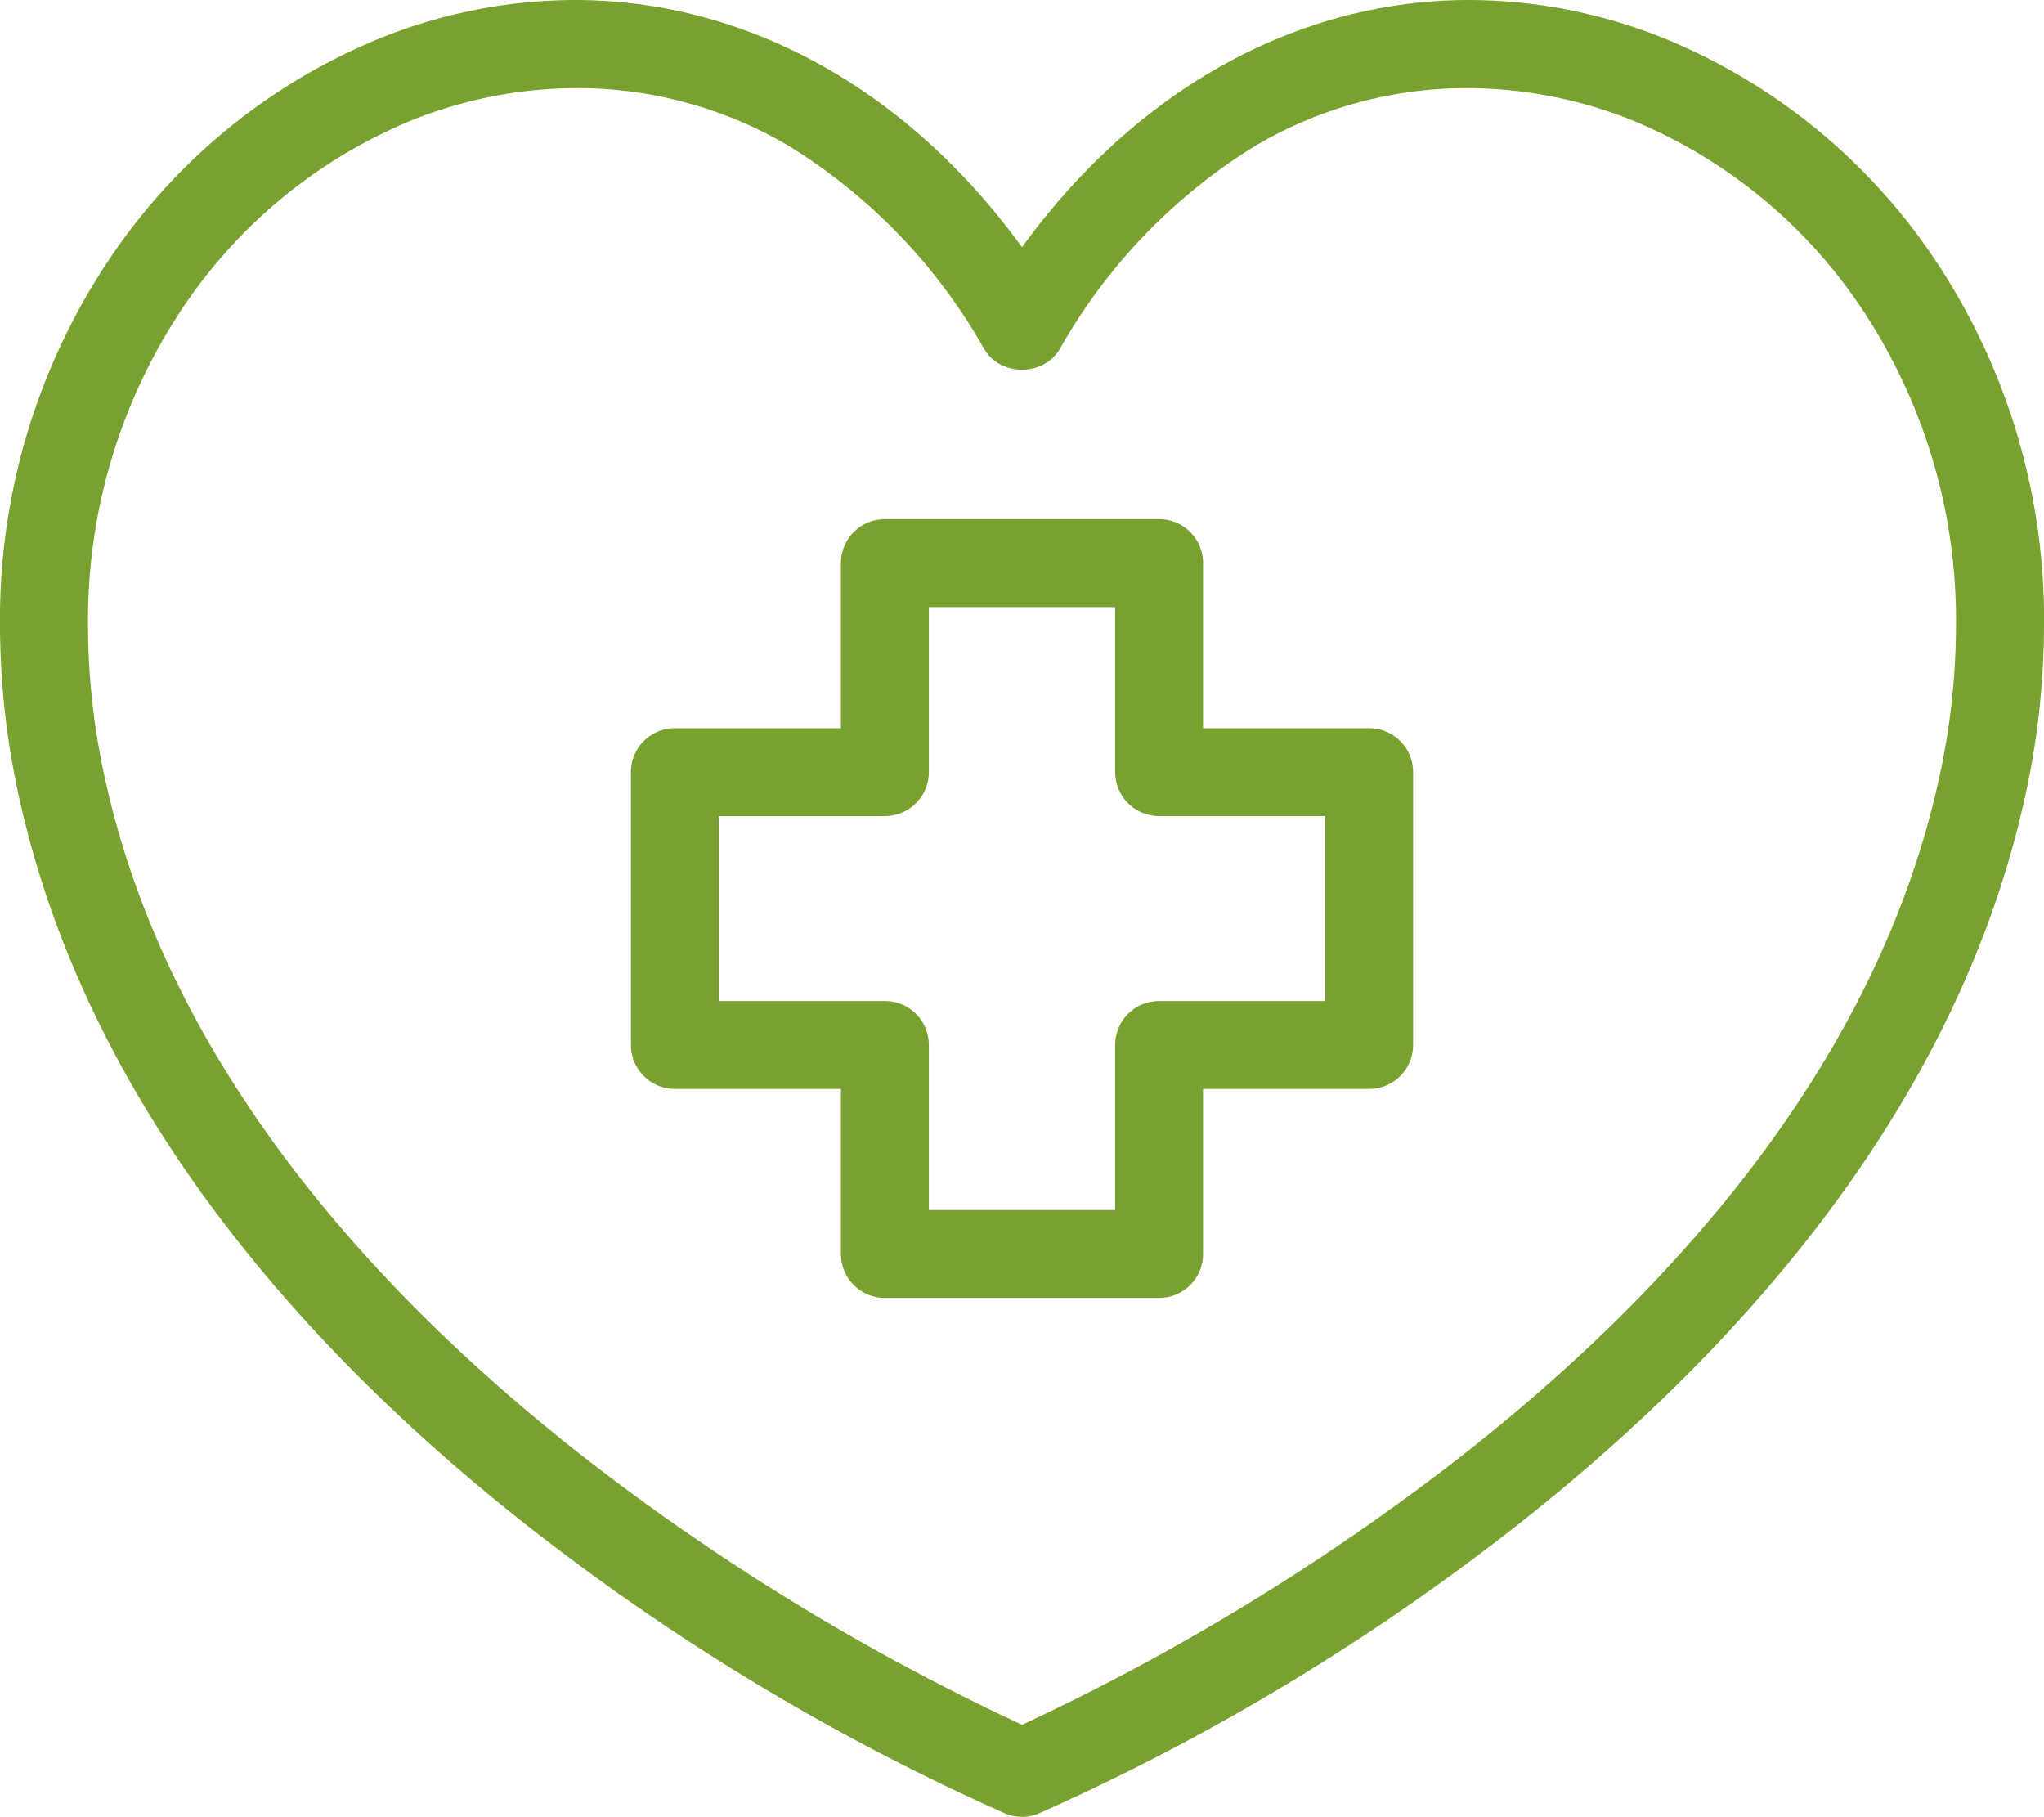<svg id="Layer_1" data-name="Layer 1" xmlns="http://www.w3.org/2000/svg" xmlns:xlink="http://www.w3.org/1999/xlink" viewBox="0 0 81.388 72.331"><defs><clipPath id="clip-path" transform="translate(-0 0)"><rect y="0" width="81.388" height="72.33" style="fill:none"/></clipPath></defs><title>medishare icon 1</title><g style="clip-path:url(#clip-path)"><path d="M76.791,9.964a23.803,23.803,0,0,0-10.511-8.431,20.898,20.898,0,0,0-7.772-1.533c-6.794-.002-13.221,3.514-17.814,9.842-4.595-6.328-11.023-9.844-17.817-9.842a20.879,20.879,0,0,0-7.772,1.534,23.797,23.797,0,0,0-10.51,8.43,25.75,25.75,0,0,0-4.595,14.961,31.921,31.921,0,0,0,.798,6.986c3.094,13.782,13.64,23.976,21.899,30.127a90.08,90.08,0,0,0,17.324,10.158l-.002-.001a1.741,1.741,0,0,0,1.349,0l-.002.001a90.089,90.089,0,0,0,17.323-10.158c8.259-6.151,18.805-16.345,21.901-30.126a31.996,31.996,0,0,0,.798-6.986,25.747,25.747,0,0,0-4.597-14.962m.383,21.182c-2.536,11.364-10.792,20.396-18.92,26.774a90.998,90.998,0,0,1-17.56,10.747,90.961,90.961,0,0,1-17.562-10.747c-8.128-6.378-16.384-15.41-18.918-26.774a28.283,28.283,0,0,1-.709-6.192,22.347,22.347,0,0,1,3.938-12.944,20.245,20.245,0,0,1,8.96-7.226,17.78,17.78,0,0,1,6.564-1.277,16.57,16.57,0,0,1,8.448,2.306,22.465,22.465,0,0,1,7.777,8.088,1.643,1.643,0,0,0,.675.624,1.858,1.858,0,0,0,1.653,0,1.637,1.637,0,0,0,.675-.624,22.455,22.455,0,0,1,7.776-8.088,16.565,16.565,0,0,1,8.447-2.305,17.781,17.781,0,0,1,6.565,1.276,20.249,20.249,0,0,1,8.962,7.226,22.355,22.355,0,0,1,3.938,12.945,28.335,28.335,0,0,1-.709,6.191" transform="translate(-0 0)" style="fill:#78a12f"/><path d="M54.516,28.989h-6.613v-6.571a1.749,1.749,0,0,0-1.75-1.75H35.235a1.75,1.75,0,0,0-1.75,1.75v6.571h-6.613a1.75,1.75,0,0,0-1.75,1.75v10.863a1.751,1.751,0,0,0,1.75,1.75h6.613v6.57a1.749,1.749,0,0,0,1.75,1.75h10.918a1.749,1.749,0,0,0,1.75-1.75v-6.57h6.613a1.749,1.749,0,0,0,1.75-1.75v-10.863a1.749,1.749,0,0,0-1.75-1.75m-19.281,10.863h-6.613v-7.363h6.613a1.75,1.75,0,0,0,1.75-1.75v-6.571h7.418v6.571a1.751,1.751,0,0,0,1.75,1.75h6.613v7.363h-6.613a1.751,1.751,0,0,0-1.75,1.75v6.57h-7.418v-6.57a1.75,1.75,0,0,0-1.75-1.75" transform="translate(-0 0)" style="fill:#78a12f"/></g></svg>